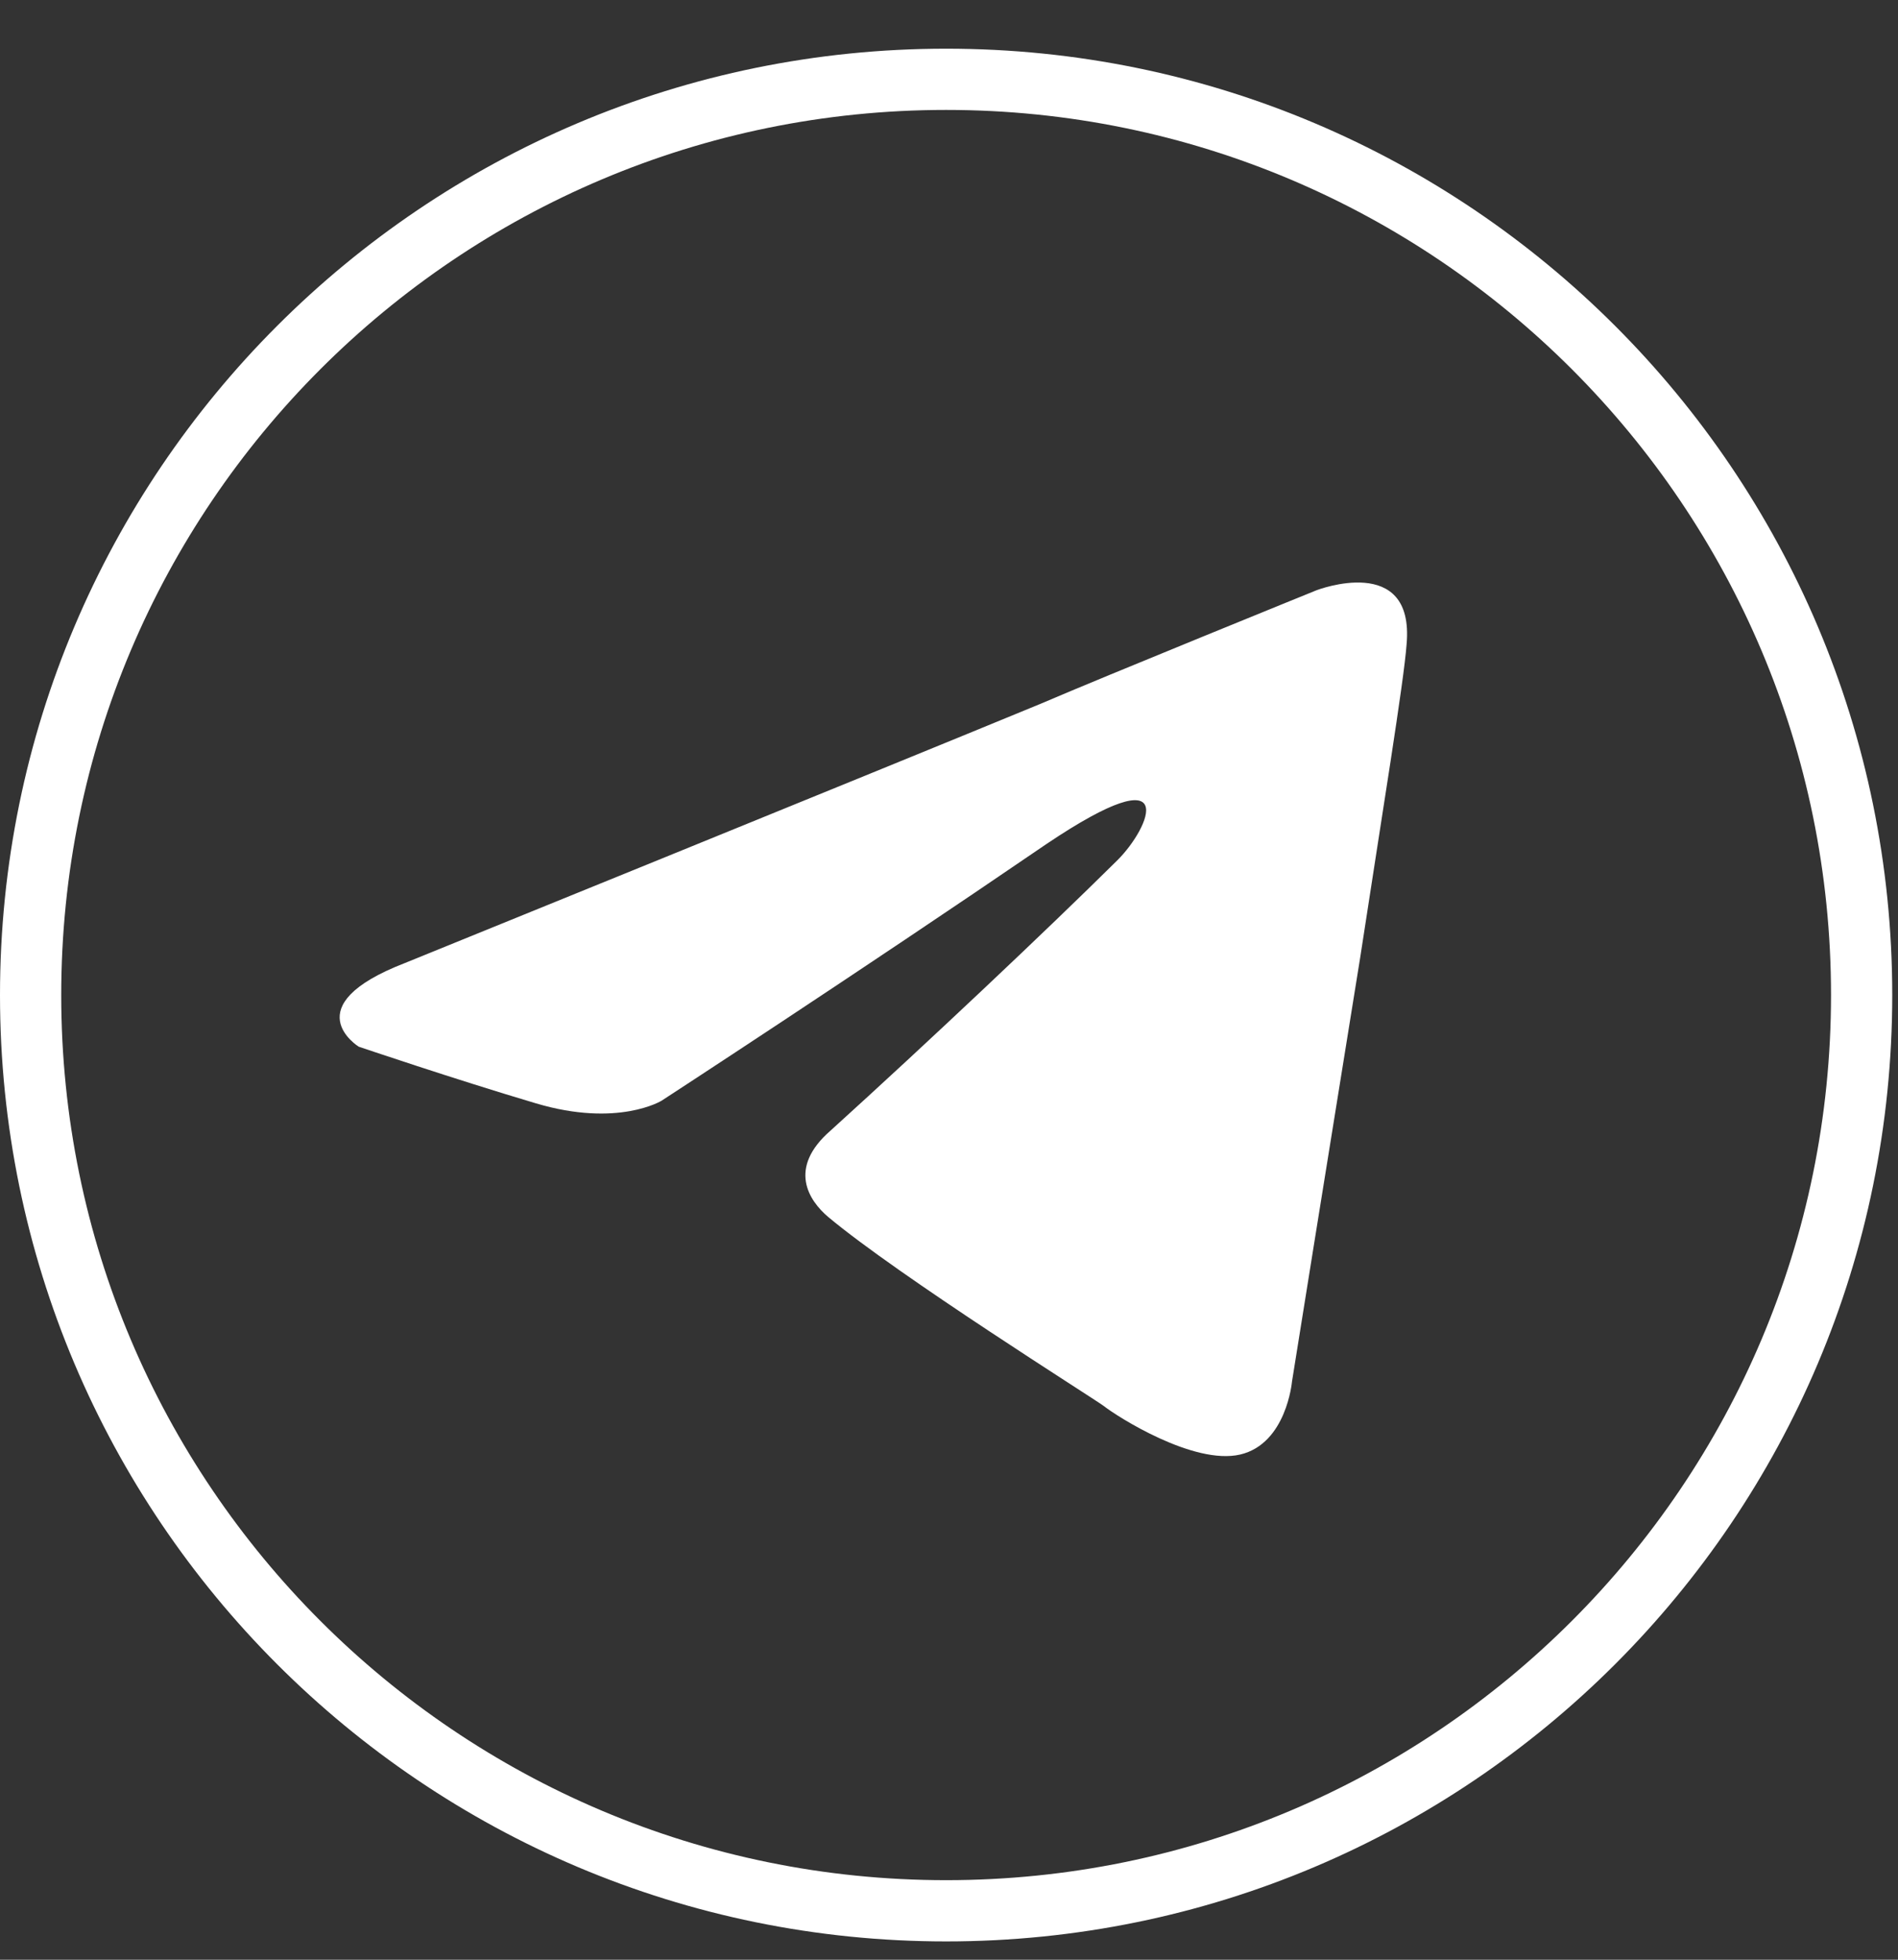 <svg width="31" height="32" viewBox="0 0 31 32" fill="none" xmlns="http://www.w3.org/2000/svg">
<rect x="0" y="0" width="31" height="32" fill="#333333" stroke="none"/>
<g clip-path="url(#clip0_1802_55)">
<path d="M30.406 16.248C30.406 24.506 23.711 31.201 15.453 31.201C7.195 31.201 0.5 24.506 0.5 16.248C0.5 7.99 7.195 1.295 15.453 1.295C23.711 1.295 30.406 7.99 30.406 16.248Z" stroke="white"/>
<path d="M6.616 15.724C6.616 15.724 14.327 12.593 17.001 11.49C18.026 11.049 21.503 9.638 21.503 9.638C21.503 9.638 23.107 9.02 22.974 10.52C22.929 11.137 22.573 13.298 22.216 15.636C21.681 18.943 21.102 22.56 21.102 22.56C21.102 22.56 21.013 23.574 20.255 23.751C19.497 23.927 18.249 23.133 18.026 22.957C17.848 22.825 14.684 20.84 13.525 19.87C13.213 19.605 12.856 19.076 13.569 18.458C15.174 17.003 17.09 15.195 18.249 14.048C18.784 13.519 19.319 12.284 17.09 13.783C13.926 15.944 10.806 17.973 10.806 17.973C10.806 17.973 10.093 18.414 8.756 18.017C7.418 17.62 5.859 17.091 5.859 17.091C5.859 17.091 4.789 16.43 6.616 15.724Z" fill="white"/>
</g>
<defs>
<clipPath id="clip0_1802_55">
<rect width="30.906" height="30.906" fill="white" transform="translate(0 0.795)"/>
</clipPath>
</defs>
</svg>
